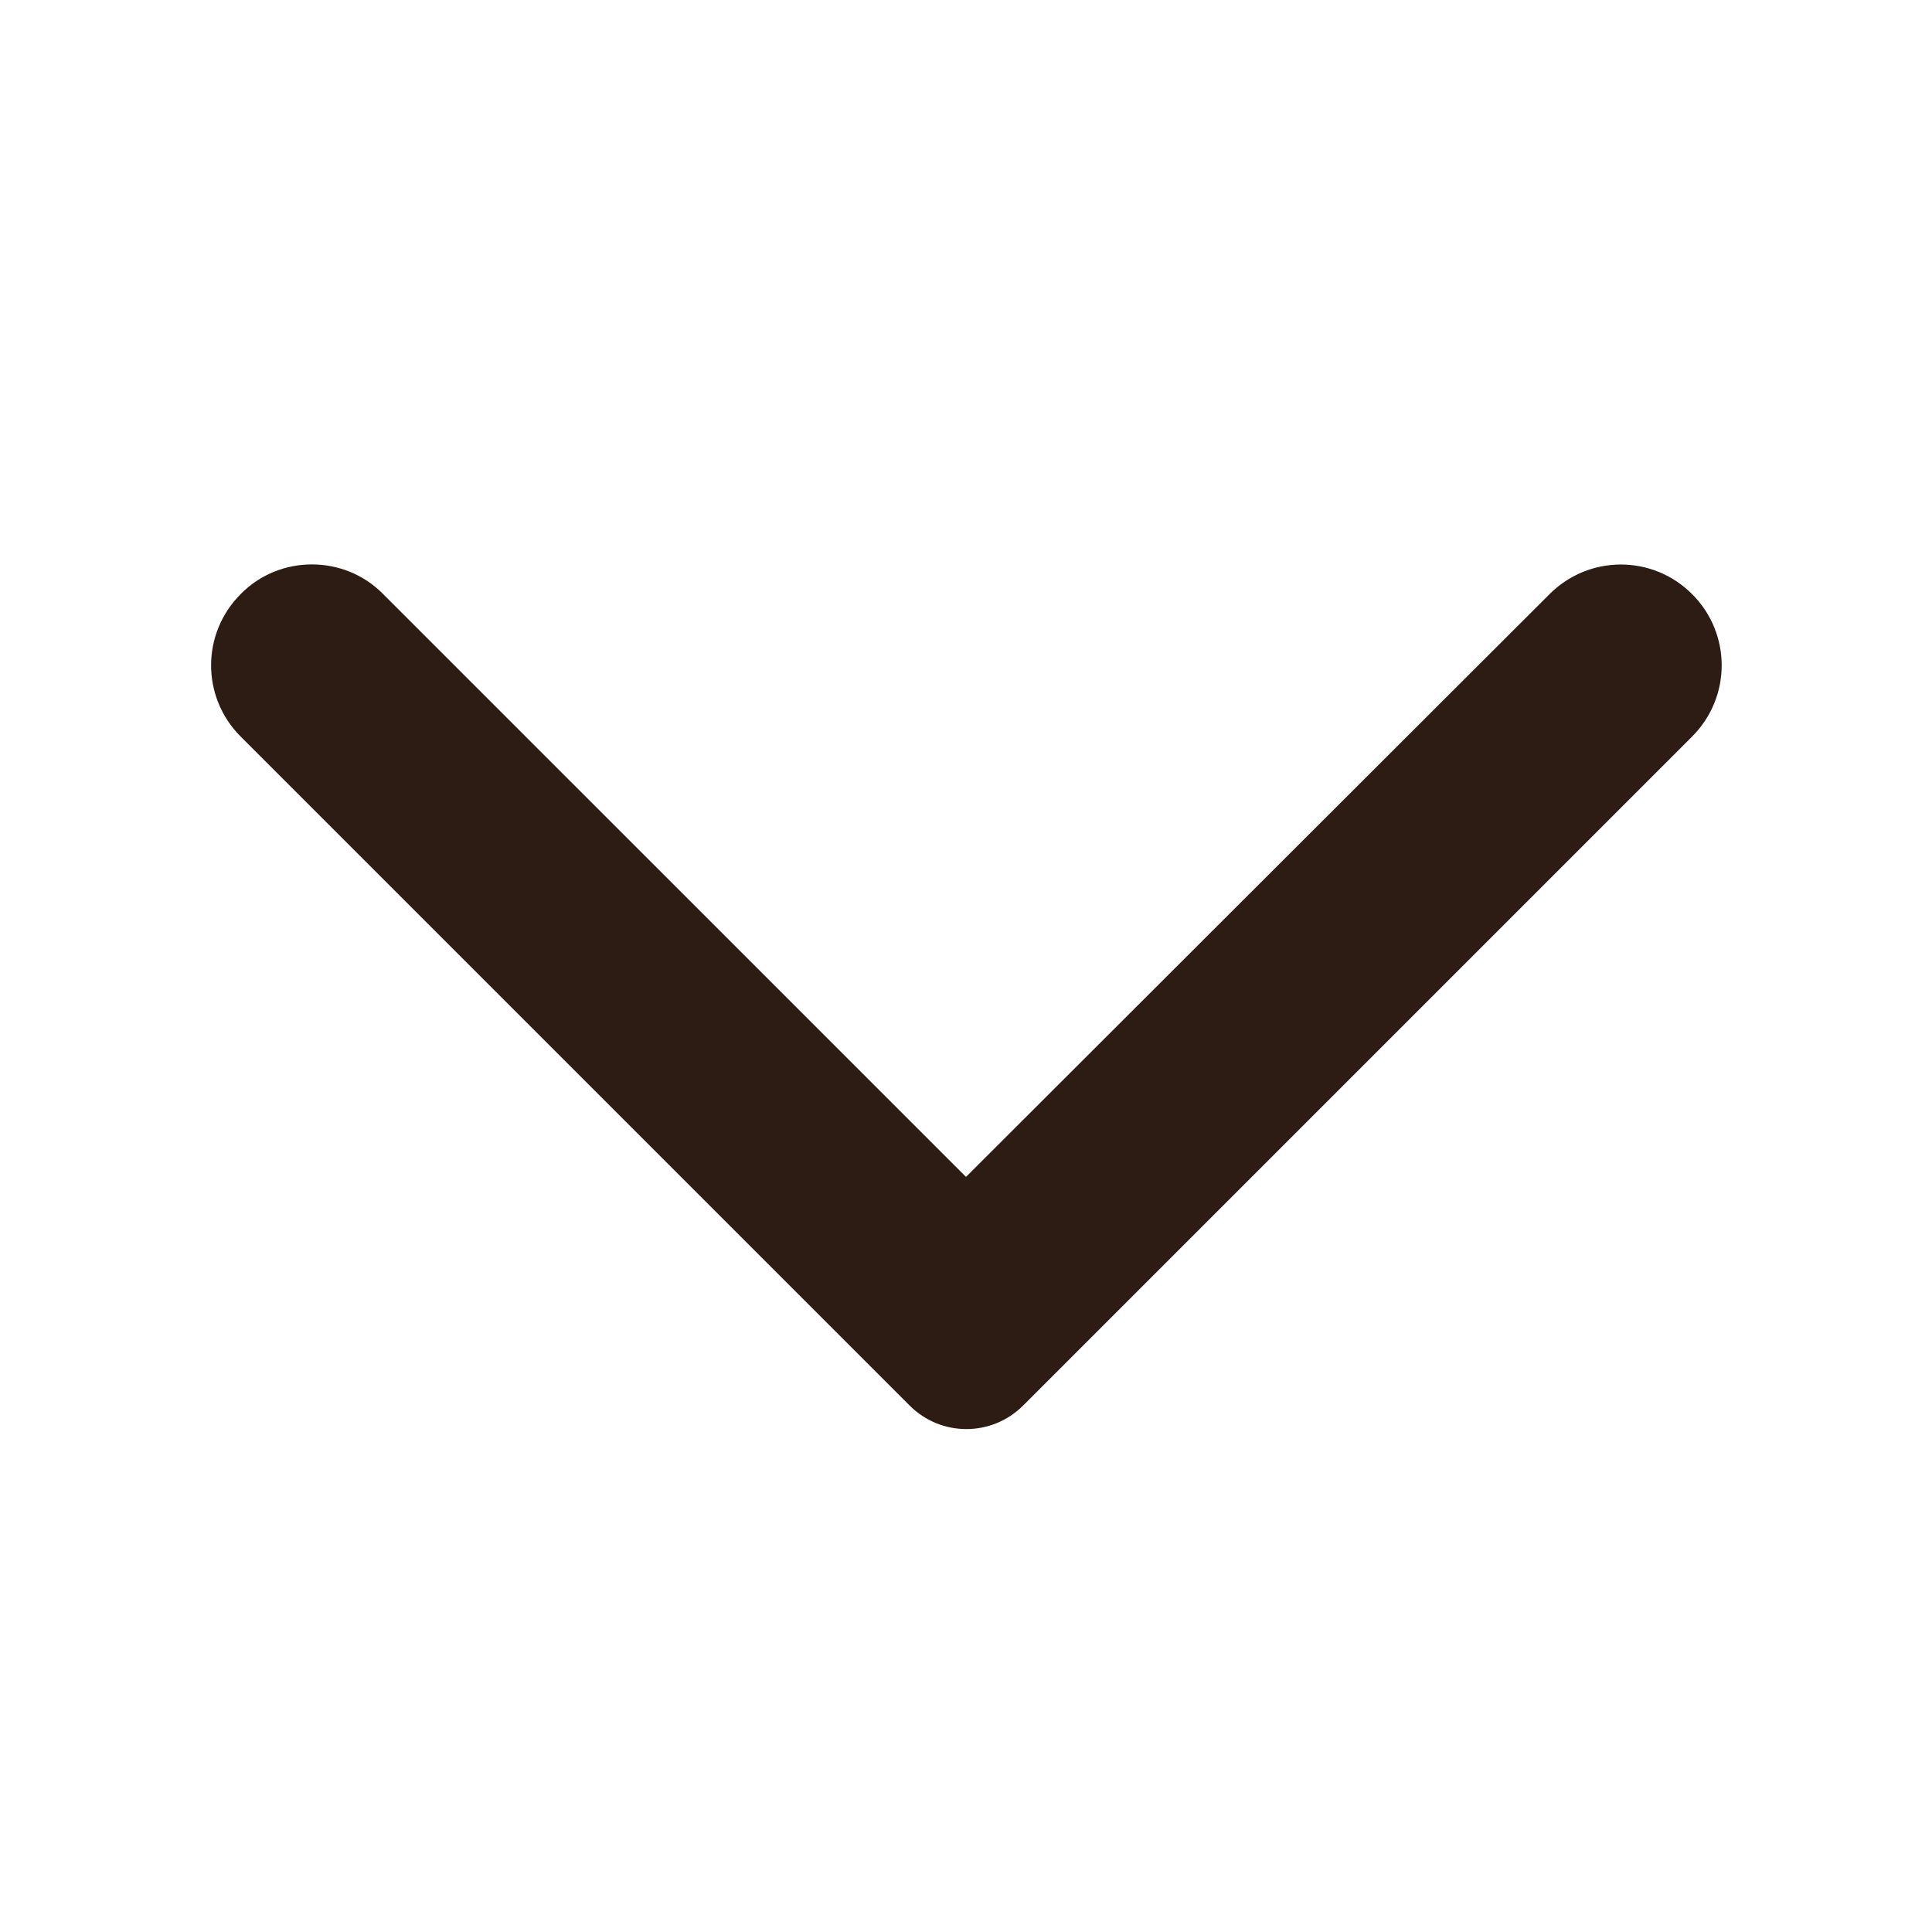 <?xml version="1.0" encoding="UTF-8"?> <svg xmlns="http://www.w3.org/2000/svg" width="44" height="44" viewBox="0 0 44 44" fill="none"><g clip-path="url(#clip0_144_11202)"><path d="M5.481 13.53C4.583 14.428 4.583 15.877 5.481 16.775L20.716 32.01C21.431 32.725 22.586 32.725 23.301 32.01L38.536 16.775C39.435 15.877 39.435 14.428 38.536 13.53C37.638 12.632 36.19 12.632 35.291 13.53L22 26.803L8.708 13.512C7.828 12.632 6.361 12.632 5.481 13.53Z" fill="#2D1C13"></path></g><defs><clipPath id="clip0_144_11202"><rect width="44" height="44" fill="white" transform="translate(0 44) rotate(-90)"></rect></clipPath></defs></svg> 